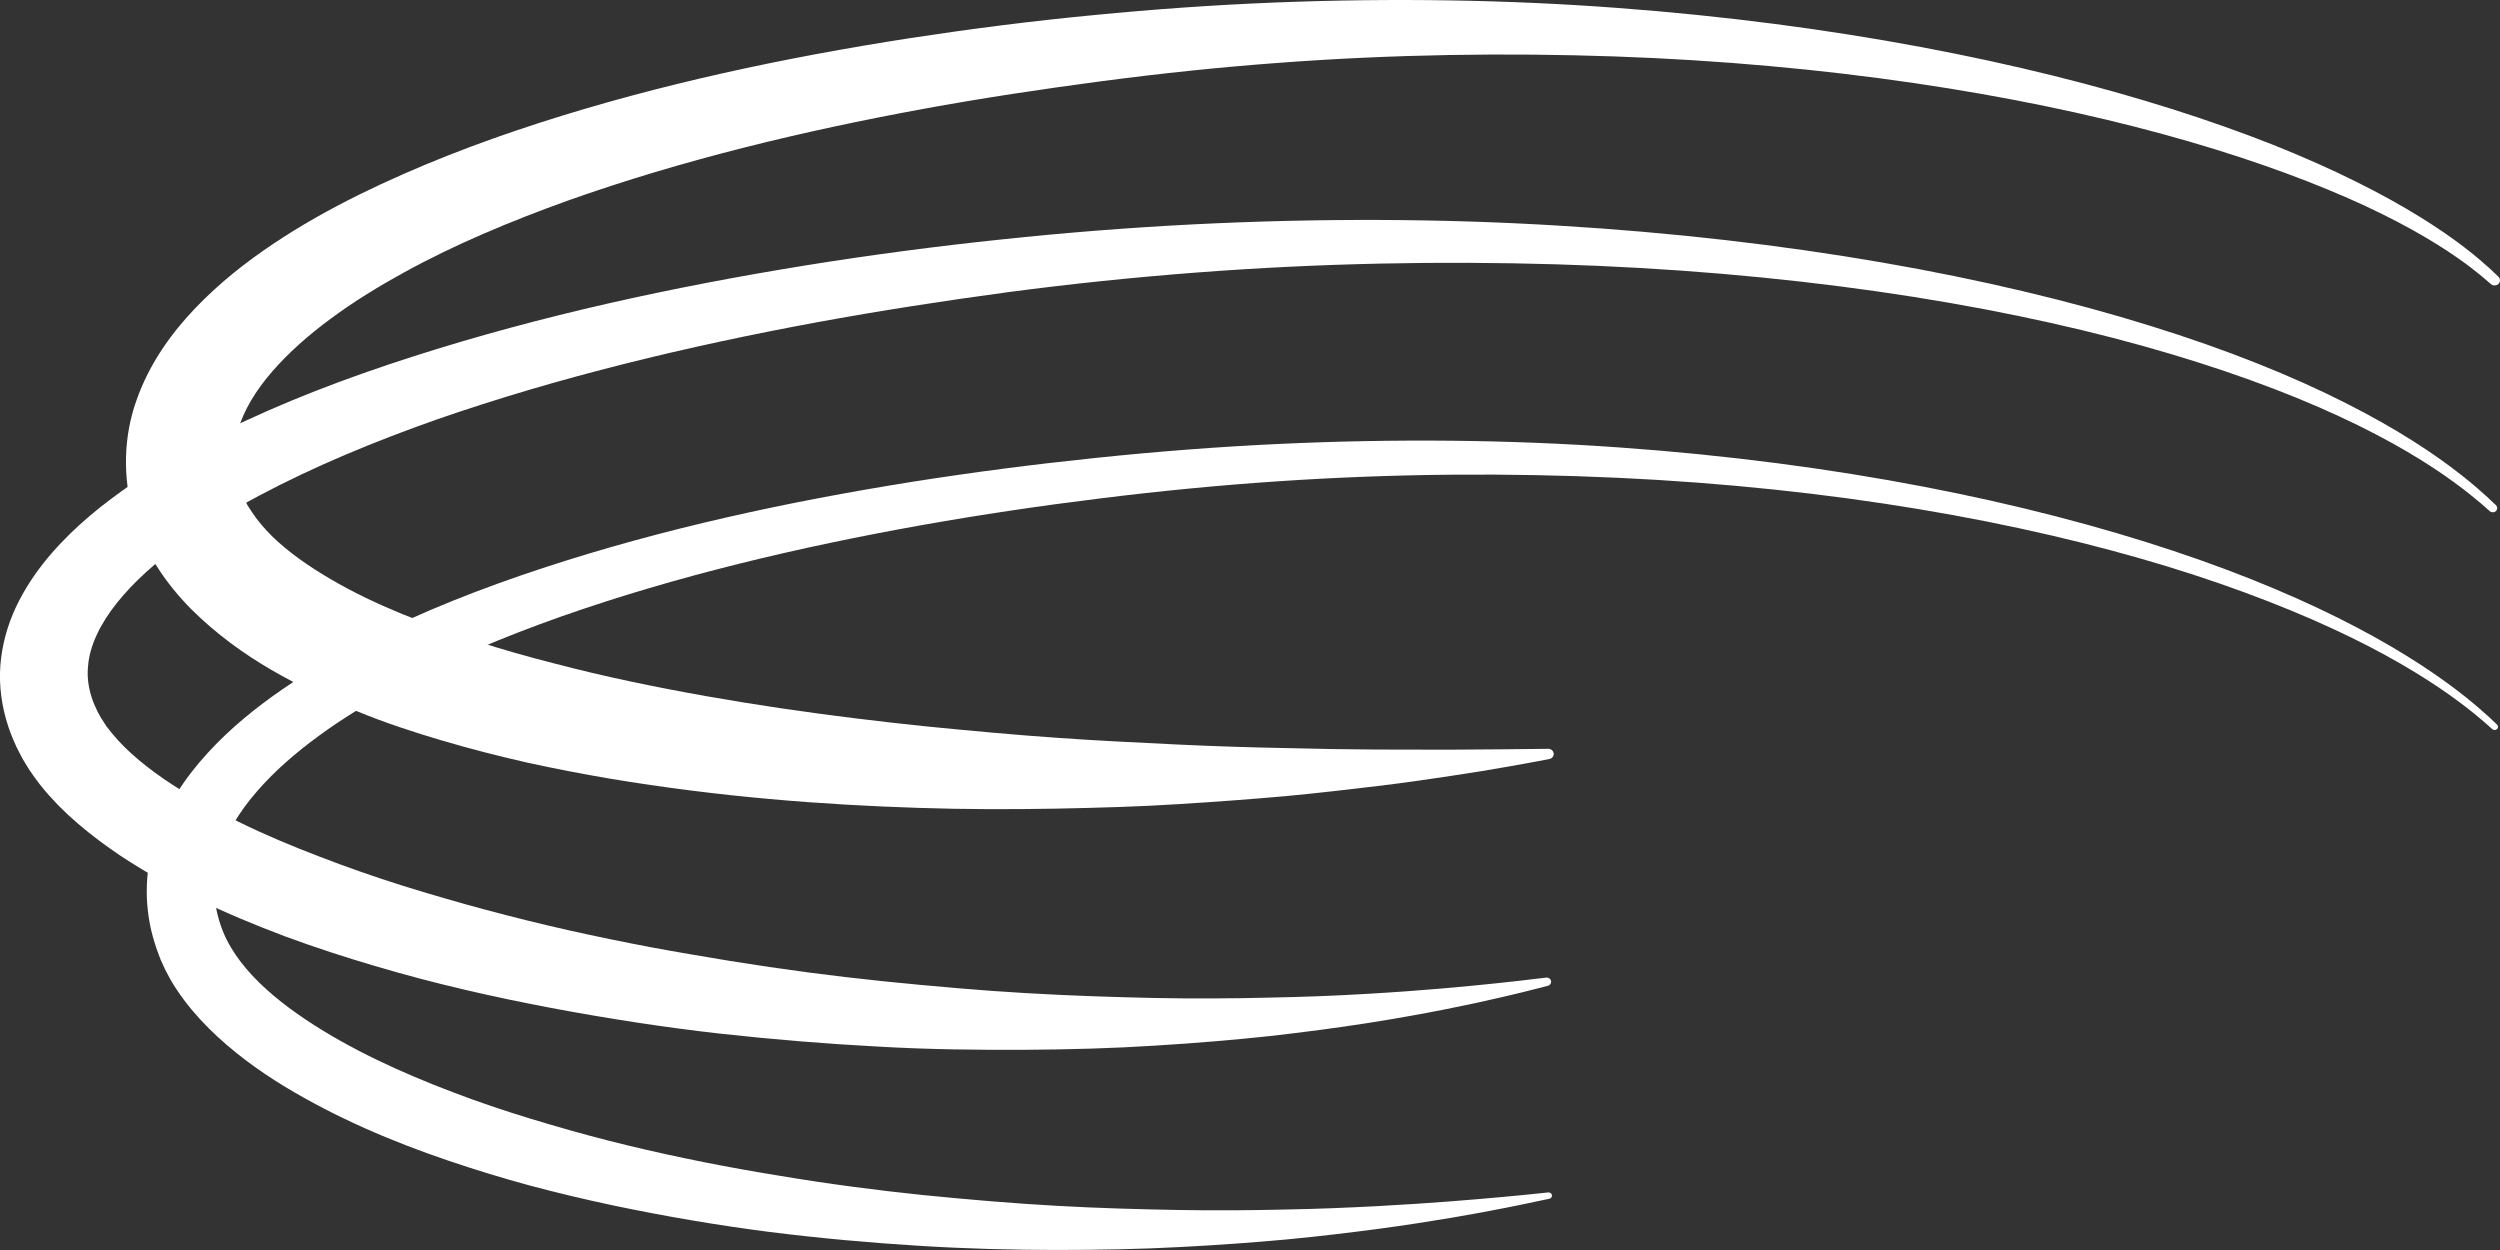 <?xml version="1.0" encoding="UTF-8"?>
<svg id="Ebene_2" data-name="Ebene 2" xmlns="http://www.w3.org/2000/svg" viewBox="0 0 217.459 108.729">
  <rect x="0" y="0" width="217.459" height="108.729" fill="#333333" stroke="none"/>
  <defs>
    <style>
      .cls-1 {
        fill: #fff;
      }
    </style>
  </defs>
  <g id="Bildmarke">
    <g>
      <path class="cls-1" d="M216.79,63.425s-.25-.222-.734-.65c-.487-.414-1.212-1.028-2.221-1.77-1.997-1.491-5.102-3.494-9.338-5.563-4.234-2.065-9.582-4.209-15.903-6.147-6.32-1.936-13.611-3.665-21.667-5.006-8.055-1.342-16.876-2.299-26.233-2.731-9.357-.427-19.249-.386-29.436.301-5.098.339-10.249.836-15.476,1.485-5.204.64-10.468,1.42-15.729,2.355-10.514,1.887-21.098,4.368-31.208,7.917-5.043,1.785-9.969,3.839-14.557,6.305-2.285,1.241-4.493,2.573-6.521,4.06-2.03,1.48-3.899,3.1-5.43,4.873-1.532,1.766-2.713,3.693-3.282,5.657-.584,1.963-.536,3.942.103,5.852,1.181,3.729,4.914,6.823,8.905,9.266,4.038,2.468,8.509,4.365,12.979,5.989,2.242.806,4.501,1.527,6.757,2.183,2.252.67,4.503,1.271,6.74,1.816,4.478,1.083,8.899,1.948,13.206,2.644,4.303.724,8.497,1.27,12.539,1.689,4.043.402,7.931.733,11.639.936,3.708.211,7.234.3,10.55.363,3.317.053,6.425.03,9.3-.04,2.875-.052,5.515-.163,7.902-.288,4.771-.252,8.518-.576,11.074-.809,1.28-.111,2.256-.218,2.917-.286.659-.067,1.001-.103,1.001-.103.163-.017.312.093.33.246.016.142-.084.272-.229.302,0,0-.336.071-.986.208-.649.138-1.614.348-2.877.593-2.525.504-6.247,1.173-11.023,1.822-2.39.313-5.042.64-7.94.916-2.897.264-6.039.497-9.405.667-3.365.181-6.953.25-10.739.249-3.786-.004-7.77-.105-11.922-.367-4.151-.258-8.474-.638-12.934-1.199-4.457-.573-9.047-1.346-13.735-2.335-2.343-.5-4.709-1.061-7.091-1.695-2.378-.647-4.771-1.371-7.168-2.189-4.795-1.63-9.61-3.66-14.225-6.451-2.3-1.408-4.538-3.032-6.565-5.047-1.01-1.008-1.964-2.117-2.791-3.368-.205-.327-.403-.608-.605-.994-.192-.354-.423-.774-.524-1.023l-.194-.429-.09-.203-.049-.13-.099-.262c-.133-.348-.262-.698-.364-1.062-.904-2.866-.918-6.124.06-9.0.944-2.894,2.644-5.384,4.586-7.501,1.951-2.128,4.167-3.921,6.483-5.515,2.32-1.594,4.746-2.994,7.229-4.266,4.974-2.529,10.169-4.551,15.436-6.285,10.54-3.463,21.378-5.779,32.103-7.493,5.368-.849,10.705-1.535,16.006-2.084,5.278-.552,10.54-.96,15.706-1.203,10.338-.486,20.359-.38,29.815.297,9.457.669,18.349,1.855,26.454,3.411,8.106,1.555,15.425,3.483,21.763,5.597,6.341,2.11,11.691,4.42,15.909,6.642,4.222,2.218,7.307,4.34,9.29,5.913.995.78,1.719,1.431,2.204,1.868.47.444.713.672.713.672.115.109.115.285,0,.393-.112.106-.295.109-.411.006Z"/>
      <path class="cls-1" d="M216.575,44.47s-.267-.234-.782-.688c-.52-.439-1.292-1.08-2.367-1.858-2.132-1.565-5.46-3.639-10.006-5.733-4.54-2.101-10.282-4.22-17.045-6.106-6.763-1.885-14.552-3.517-23.139-4.744-8.585-1.228-17.971-2.052-27.912-2.352-9.941-.291-20.44-.109-31.244.717-5.398.413-10.886.978-16.391,1.706-5.544.747-11.097,1.605-16.68,2.63-11.144,2.065-22.356,4.74-33.081,8.467-5.343,1.887-10.567,4.042-15.416,6.619-2.418,1.291-4.738,2.692-6.856,4.239-2.103,1.55-4.026,3.243-5.479,5.067-1.457,1.818-2.393,3.75-2.519,5.53-.092.894.026,1.765.297,2.638.128.437.327.871.535,1.306l.305.55.275.425.137.212.069.106.05.061c.143.168.238.314.404.509.179.199.337.405.522.605l.57.596.615.584c.852.769,1.801,1.498,2.8,2.191,2.01,1.38,4.227,2.606,6.503,3.732,2.28,1.124,4.651,2.115,7.04,3.026,2.385.925,4.799,1.764,7.219,2.528,4.847,1.51,9.689,2.808,14.463,3.884,2.388.536,4.758,1.023,7.101,1.466,2.344.442,4.666.82,6.95,1.204,4.573.738,9.021,1.324,13.309,1.764,4.288.433,8.41.803,12.342,1.028,3.932.235,7.67.349,11.186.428,3.518.068,6.813.047,9.86-.028,3.049-.056,5.852-.164,8.382-.313,5.06-.281,9.032-.673,11.742-.955,1.356-.138,2.391-.27,3.091-.351.701-.082,1.062-.124,1.062-.124.211-.025.408.116.433.315.024.181-.097.348-.279.394,0,0-.354.091-1.038.267-.683.18-1.701.43-3.036.739-2.666.621-6.605,1.453-11.676,2.248-2.535.394-5.355.771-8.436,1.121-3.082.329-6.424.615-10.007.832-3.581.231-7.401.339-11.432.364-4.03.014-8.274-.027-12.695-.285-4.422-.234-9.024-.606-13.778-1.133-4.752-.538-9.644-1.292-14.652-2.234-5.005-.95-10.128-2.107-15.289-3.642-2.582-.763-5.178-1.604-7.774-2.56-2.589-.977-5.182-2.047-7.75-3.299-1.284-.625-2.564-1.29-3.831-2.012-1.259-.742-2.515-1.509-3.738-2.387-1.225-.871-2.429-1.814-3.583-2.882l-.853-.829-.826-.885c-.271-.303-.53-.629-.79-.947-.263-.328-.545-.743-.808-1.116l-.1-.144-.066-.108-.132-.215-.264-.432c.04.067-.128-.21-.139-.237l-.075-.141-.148-.283-.291-.568c-.358-.782-.685-1.59-.916-2.444-.478-1.698-.652-3.538-.42-5.312.221-1.775.783-3.472,1.565-4.973.776-1.51,1.738-2.857,2.785-4.074,2.106-2.431,4.534-4.371,7.043-6.09,2.525-1.698,5.146-3.173,7.822-4.504,5.359-2.647,10.922-4.743,16.548-6.55,11.254-3.616,22.778-6.09,34.186-7.94,5.7-.92,11.402-1.668,17.011-2.257,5.648-.602,11.221-1.035,16.721-1.317,10.994-.552,21.649-.506,31.71.104,10.064.599,19.537,1.71,28.188,3.207,8.651,1.496,16.485,3.378,23.277,5.489,6.795,2.101,12.547,4.438,17.075,6.74,4.538,2.286,7.851,4.514,9.965,6.186,1.064.827,1.84,1.519,2.354,1.987.497.471.755.714.755.714.15.141.15.37,0,.512-.145.138-.382.14-.532.009Z"/>
      <path class="cls-1" d="M216.667,24.713s-.252-.218-.739-.639c-.488-.393-1.215-.992-2.237-1.694-2.029-1.415-5.192-3.279-9.487-5.158-4.291-1.881-9.687-3.812-16.031-5.545-6.342-1.734-13.632-3.272-21.666-4.449-8.033-1.178-16.811-1.998-26.111-2.321-9.297-.319-19.119-.197-29.22.564-5.058.374-10.154.907-15.344,1.592-5.153.681-10.377,1.465-15.587,2.421-10.415,1.917-20.885,4.426-30.842,7.961-4.961,1.786-9.811,3.804-14.266,6.257-2.222,1.224-4.362,2.533-6.306,3.974-1.955,1.429-3.717,2.989-5.15,4.637-1.431,1.645-2.485,3.392-2.967,5.068-.475,1.682-.481,3.258.065,4.862.079.2.126.401.223.601l.128.3.031.075c.071.157-.064-.133-.029-.061l.105.21.21.421c.033.062.076.16.099.191l.068.1c.102.143.138.243.288.443.478.728,1.078,1.444,1.777,2.132,1.414,1.375,3.184,2.615,5.103,3.732,1.913,1.127,3.991,2.112,6.127,2.992,2.14.872,4.326,1.684,6.544,2.394,2.216.715,4.456,1.349,6.695,1.919,2.235.587,4.471,1.113,6.696,1.585,8.906,1.883,17.561,3.052,25.589,3.894,4.018.399,7.882.755,11.569,1.01,3.687.266,7.194.414,10.495.584,3.301.154,6.396.249,9.262.303,2.866.077,5.503.115,7.886.129,2.387.005,4.517.009,6.371.013,1.856-.013,3.436-.025,4.717-.034,2.567-.027,3.935-.042,3.935-.042.262-.003.476.196.479.443.003.217-.157.399-.373.442,0,0-1.347.275-3.882.712-1.266.229-2.832.48-4.678.758-1.846.276-3.971.596-6.359.879-2.388.287-5.037.597-7.931.874-2.892.255-6.027.497-9.384.701-3.358.221-6.937.32-10.718.396-3.78.067-7.763.071-11.921-.067-8.316-.262-17.346-.952-26.863-2.545-2.378-.405-4.786-.867-7.22-1.402-2.429-.553-4.883-1.179-7.354-1.907-2.47-.729-4.966-1.543-7.441-2.564-2.48-1.007-4.964-2.161-7.407-3.579-2.439-1.415-4.825-3.139-7.01-5.316-1.083-1.101-2.104-2.333-2.98-3.723-.214-.315-.455-.778-.673-1.175l-.164-.31c-.055-.104-.071-.152-.108-.23l-.196-.427-.098-.213c.003.006-.161-.363-.12-.278l-.055-.143-.218-.572c-.153-.376-.258-.782-.384-1.174-.961-3.174-.857-6.819.276-9.933,1.104-3.142,2.988-5.756,5.065-7.943,2.094-2.189,4.407-4.021,6.81-5.623,2.402-1.612,4.896-3.002,7.434-4.264,5.086-2.503,10.329-4.521,15.642-6.239,10.626-3.43,21.495-5.71,32.243-7.384,5.381-.823,10.718-1.508,16.032-2.012,5.276-.517,10.556-.889,15.723-1.095,10.35-.413,20.368-.243,29.818.465,9.451.702,18.334,1.886,26.441,3.404,8.107,1.517,15.437,3.37,21.805,5.385,3.185,1.005,6.128,2.058,8.812,3.115,2.679,1.072,5.099,2.149,7.234,3.215,4.282,2.117,7.426,4.174,9.438,5.727,1.013.768,1.735,1.425,2.231,1.865.466.444.707.673.707.673.183.175.181.457-.004.63-.178.168-.466.17-.652.011Z"/>
    </g>
  </g>
</svg>